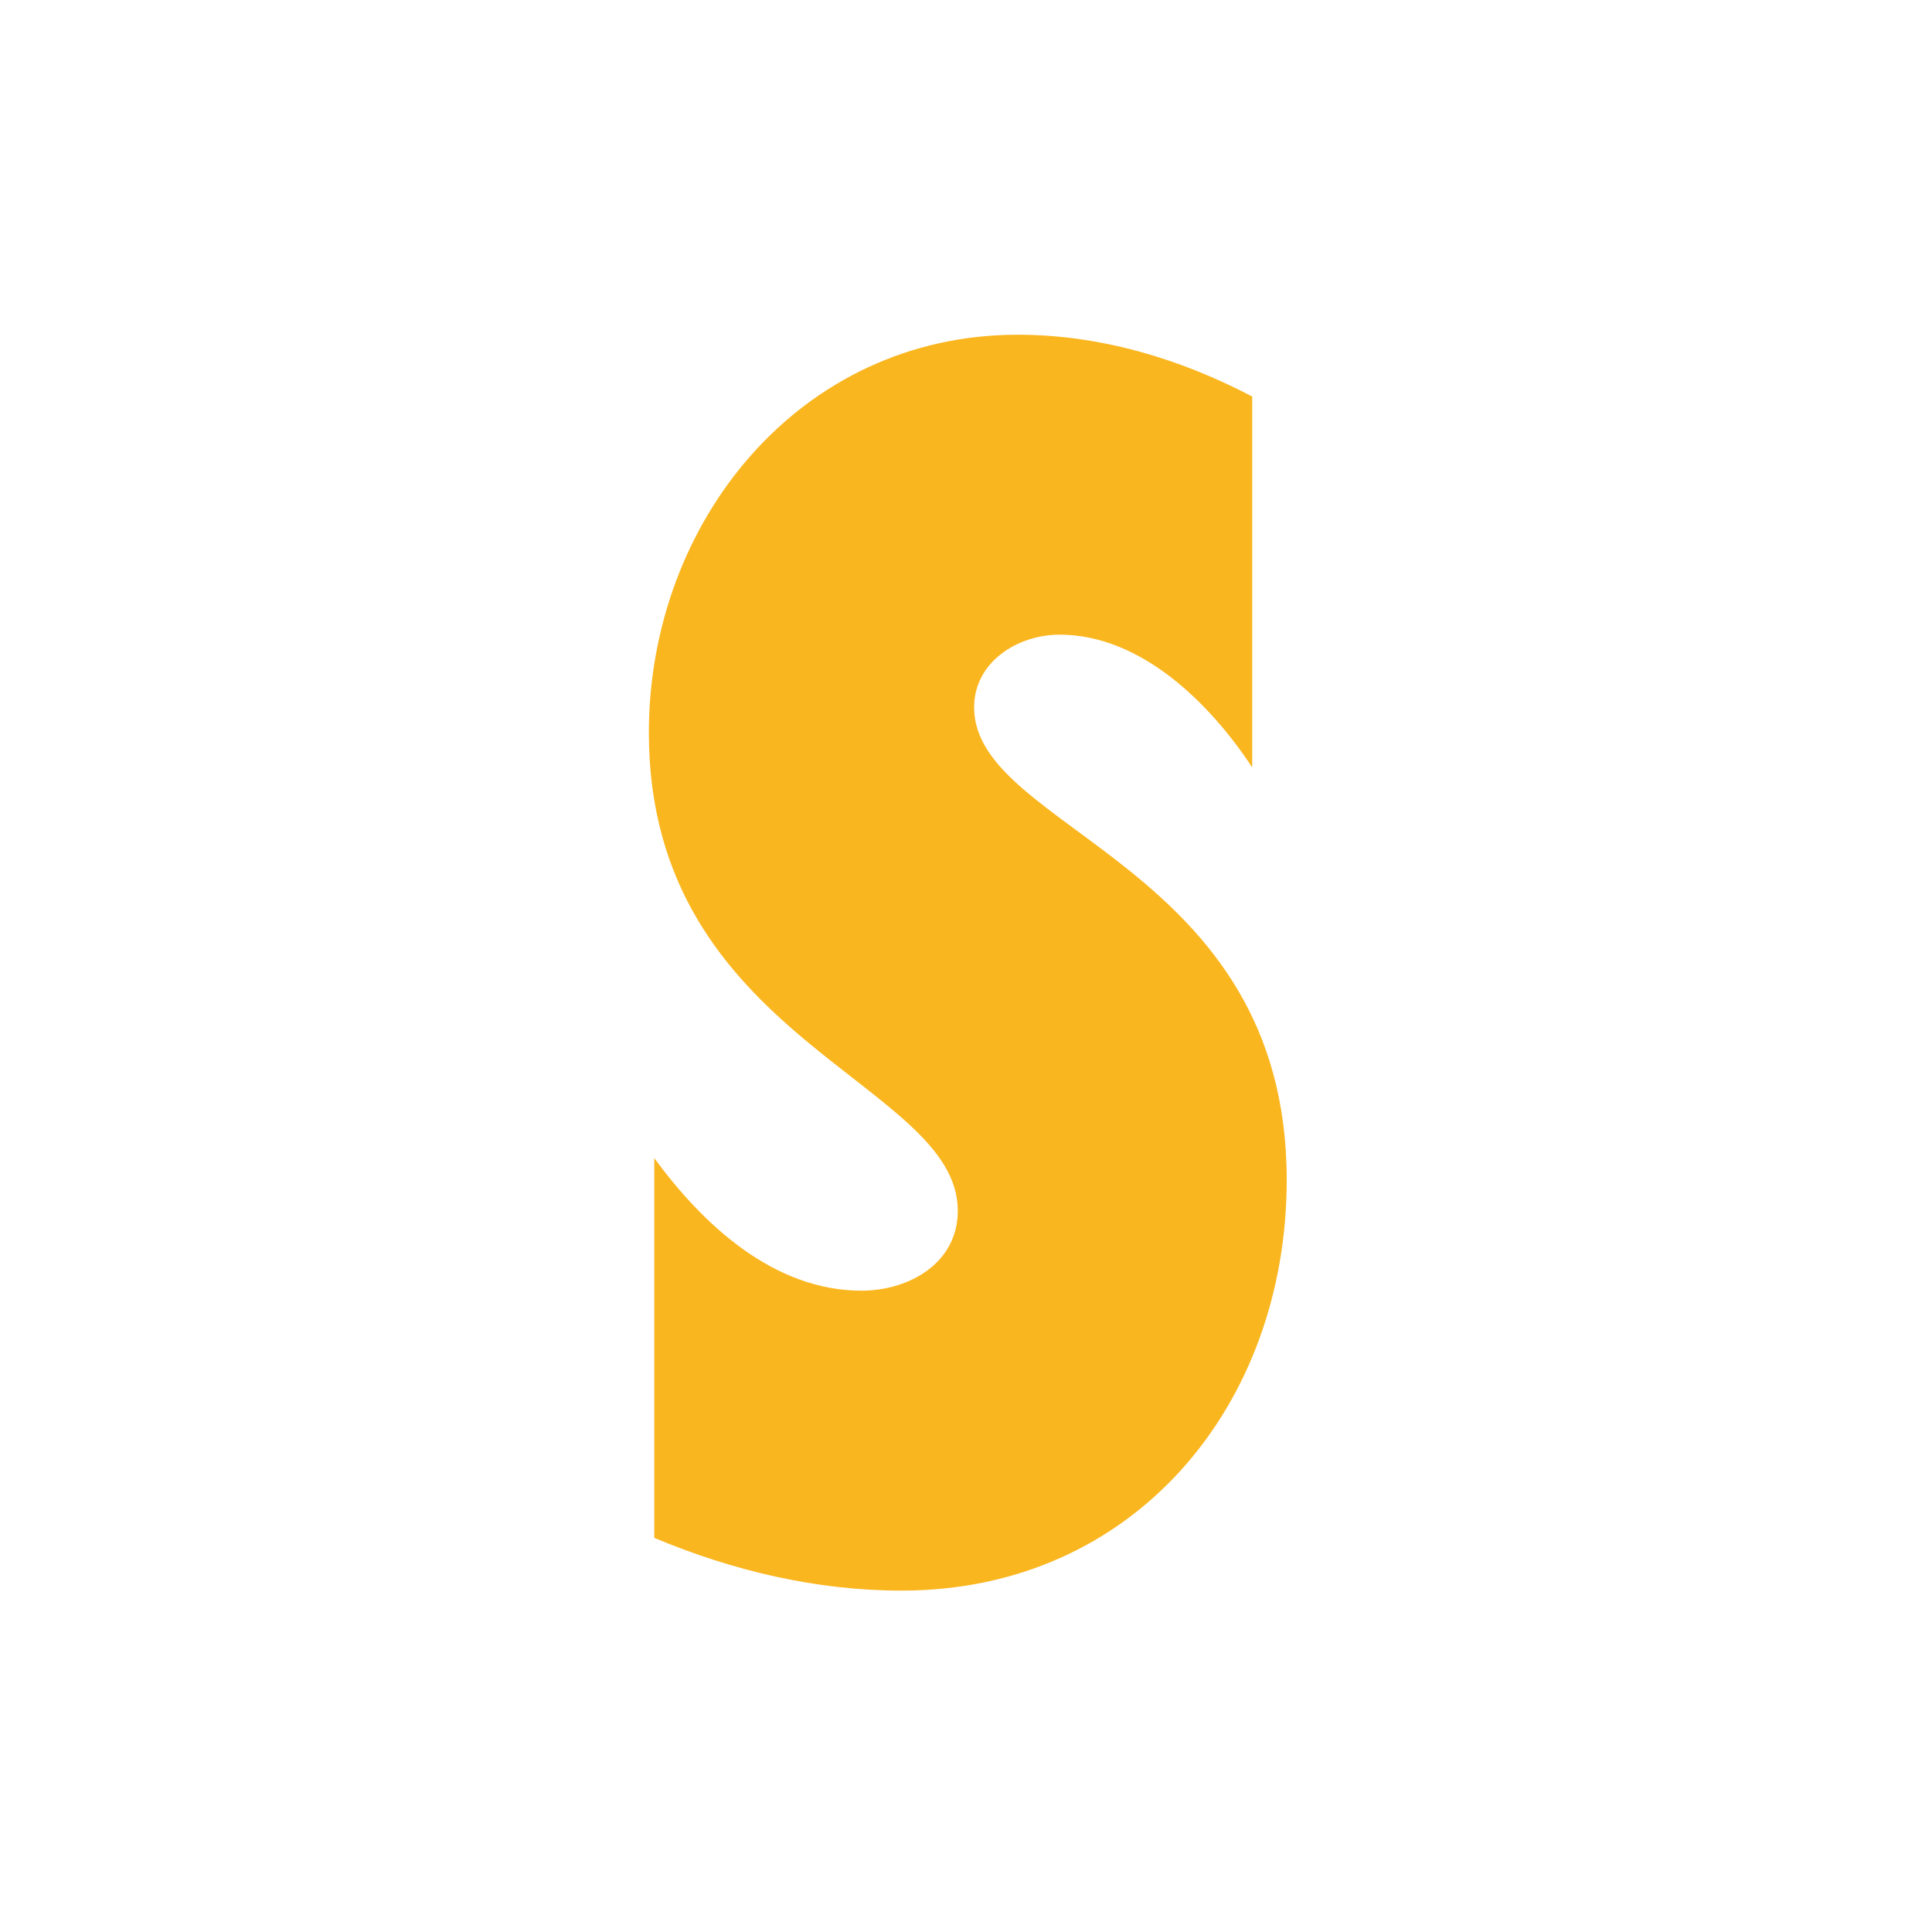 <?xml version="1.0" encoding="UTF-8"?>
<svg id="Optionen" xmlns="http://www.w3.org/2000/svg" viewBox="0 0 200 200">
  <defs>
    <style>
      .cls-1 {
        fill: #fab61f;
      }
    </style>
  </defs>
  <g id="S">
    <path class="cls-1" d="M129.62,79.43c-4.33-6.58-11.48-13.73-19.94-13.73-4.33,0-8.84,2.82-8.84,7.53,0,12.79,32.36,16.18,32.36,48.91,0,23.33-15.8,42.52-39.88,42.52-8.84,0-17.5-2.07-25.59-5.46v-39.32c5.08,6.96,12.42,13.73,21.45,13.73,4.89,0,9.97-2.82,9.97-8.28,0-13.36-31.98-17.68-31.98-49.48,0-21.82,15.62-41.2,38.19-41.2,8.47,0,16.74,2.45,24.27,6.4v38.38Z"/>
  </g>
</svg>